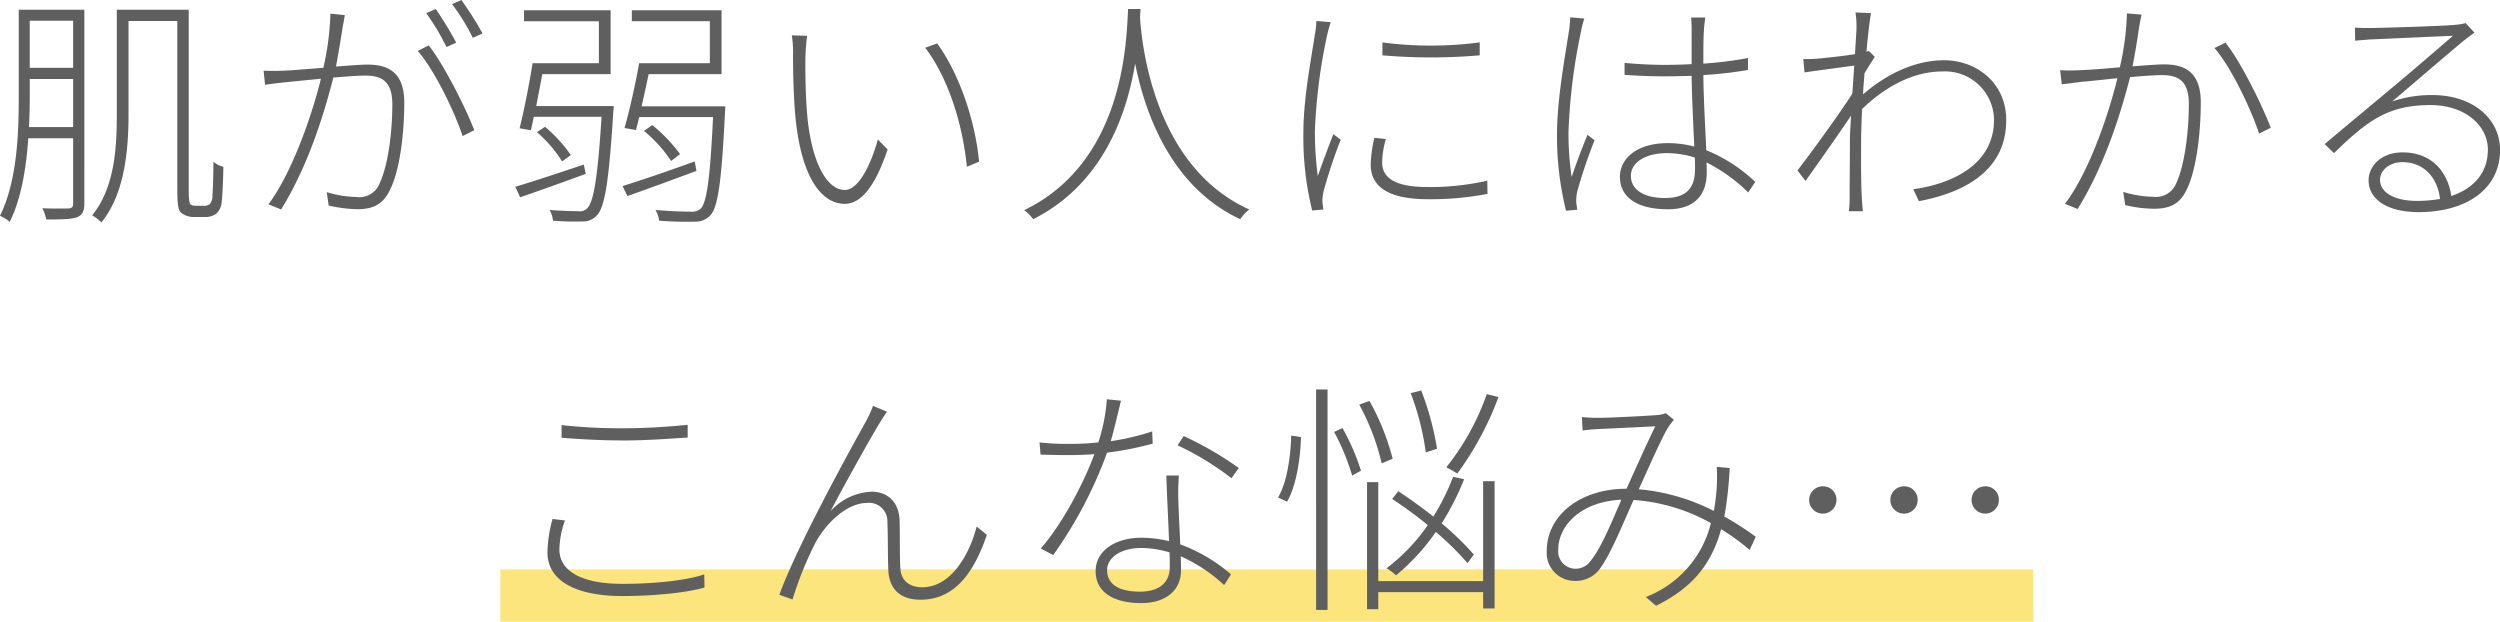 <svg xmlns="http://www.w3.org/2000/svg" width="430.584" height="107.07" viewBox="0 0 430.584 107.07"><g transform="translate(-422.314 -1815.93)"><line x2="264" transform="translate(508.5 1918.5)" fill="none" stroke="#fce57d" stroke-width="9"/><path d="M-212.688-13.188c.084-1.848.126-3.654.126-5.25v-3.024h7.476v8.274Zm7.6-18.312v8.106h-7.476V-31.5Zm1.932-1.89h-11.3v14.952c0,6.216-.252,14.532-3.234,20.538a5.918,5.918,0,0,1,1.68,1.05c2.016-4.074,2.856-9.408,3.192-14.406h7.728V0c0,.63-.252.8-.84.84-.462,0-2.31.042-4.452-.042a8.817,8.817,0,0,1,.672,1.932c2.814,0,4.326-.042,5.292-.378.882-.378,1.26-1.008,1.26-2.352ZM-184.044.378a1.737,1.737,0,0,1-.8-.21c-.252-.21-.336-1.05-.336-2.562v-31h-12.39v18.018c0,5.67-.336,12.6-4.242,17.388a8.919,8.919,0,0,1,1.6,1.218c4.074-5,4.662-12.726,4.662-18.606V-31.458h8.4V-2.9c0,3.444.168,4.116.8,4.578a3.474,3.474,0,0,0,2.016.63h1.932a3.181,3.181,0,0,0,1.932-.546,3.049,3.049,0,0,0,.966-2.058c.126-.882.252-3.78.294-6.048a3.97,3.97,0,0,1-1.722-.882c0,2.772-.084,4.83-.168,5.8a2.1,2.1,0,0,1-.462,1.512,1.565,1.565,0,0,1-1.05.294ZM-158.3-32.466l-2.478-.252a46.892,46.892,0,0,1-1.218,9.324c-2.772.21-5.544.462-6.972.5-1.218.042-2.1.042-3.318,0l.252,2.436c.966-.168,2.478-.336,3.276-.42,1.26-.126,3.738-.378,6.342-.63-1.3,5.418-4.7,15.792-9.03,21.63l2.184.882c4.746-7.686,7.476-16.758,8.988-22.722,2.226-.168,4.242-.336,5.46-.336,2.73,0,4.7.84,4.7,4.956,0,4.788-.714,10.458-2.184,13.608a3.763,3.763,0,0,1-3.99,2.352,18.441,18.441,0,0,1-5.124-.84l.336,2.31a24.052,24.052,0,0,0,4.872.63c2.436,0,4.41-.588,5.67-3.318,1.764-3.4,2.478-10,2.478-15.036,0-5.46-3.024-6.552-6.384-6.552-1.05,0-3.108.168-5.376.336.5-2.688,1.008-5.838,1.176-6.972C-158.508-31.248-158.382-31.878-158.3-32.466Zm14.448,5.208-1.89.966c2.9,3.276,6.384,10.542,7.728,14.658L-136-12.642C-137.466-16.464-141.246-23.982-143.85-27.258Zm1.218-6.258-1.638.714a39.674,39.674,0,0,1,3.486,5.838l1.68-.756A62.271,62.271,0,0,0-142.632-33.516Zm4.41-1.554-1.6.714a35.165,35.165,0,0,1,3.57,5.8l1.68-.756A60.127,60.127,0,0,0-138.222-35.07Zm21.084,28.35c-4.41,1.47-8.82,2.94-11.8,3.822l.84,1.806c3.192-1.092,7.308-2.562,11.3-4.032Zm-2.226-1.638a24.4,24.4,0,0,0-4.452-4.872l-1.386.924a21.841,21.841,0,0,1,4.326,5.04Zm-5.964-8.442c.336-1.764.714-3.7,1.05-5.5h11.76v-11h-14.91v1.89h12.894v7.224h-11.424c-.546,3.528-1.512,8.316-2.226,11.214l1.932.336c.168-.672.336-1.47.5-2.31h11.676c-.672,10.668-1.386,14.7-2.478,15.75a1.688,1.688,0,0,1-1.512.5c-.756,0-2.772-.042-4.956-.21a5,5,0,0,1,.588,1.848,44.856,44.856,0,0,0,5.04.126,3.135,3.135,0,0,0,2.52-1.05c1.344-1.386,2.058-5.712,2.814-17.724.042-.336.084-1.092.084-1.092Zm27.3,9.534c-4.62,1.68-9.324,3.276-12.432,4.242l.84,1.722c3.318-1.176,7.686-2.772,11.886-4.326Zm-2.52-1.26a27.553,27.553,0,0,0-4.788-5l-1.428,1.008A23.555,23.555,0,0,1-102.1-7.35Zm-6.636-8.232c.42-1.806.84-3.738,1.218-5.544h12.558v-11h-15.456v1.89h13.44v7.224H-107.6c-.63,3.528-1.68,8.274-2.52,11.172l1.974.336c.168-.672.378-1.428.546-2.226h12.726C-95.382-4.2-95.97-.168-97.02.882a2.291,2.291,0,0,1-1.722.5c-.84,0-3.36-.042-6.048-.294a5.087,5.087,0,0,1,.63,1.848,56.562,56.562,0,0,0,6.132.168A3.466,3.466,0,0,0-95.34,2.016c1.3-1.386,1.932-5.67,2.52-17.682.042-.336.042-1.092.042-1.092ZM-78.666-28.9l-2.646-.084a18.517,18.517,0,0,1,.21,3.444c0,2.352.084,7.6.462,11.088C-79.506-3.78-75.81.042-72.2.042c2.52,0,5.04-2.394,7.392-9.366l-1.68-1.722c-1.3,4.7-3.444,8.694-5.67,8.694-3.234,0-5.712-4.956-6.468-12.558-.336-3.7-.378-7.98-.336-10.542C-78.918-26.46-78.792-28.182-78.666-28.9Zm22.386,1.3-2.058.756c3.654,4.746,6.384,12.474,7.182,20.5l2.1-.882C-49.77-14.7-52.668-22.68-56.28-27.594Zm35.028-5.922h-2.142c-.294,5.586-.63,26.292-17.892,34.65a7.776,7.776,0,0,1,1.554,1.554c11.97-6.048,16.086-17.934,17.556-26.8,1.722,8.652,6.216,21.252,18.1,26.8A7.326,7.326,0,0,1-2.52,1.008C-18.69-6.258-21-26.88-21.336-32Zm41.664,5.754v2.226a97.085,97.085,0,0,0,16.758,0v-2.226A63.95,63.95,0,0,1,20.412-27.762ZM21-11.13l-1.974-.21a22.389,22.389,0,0,0-.63,4.62c0,3.738,2.94,5.964,9.87,5.964A51.161,51.161,0,0,0,38.514-1.68l-.042-2.268A44.567,44.567,0,0,1,28.14-2.856c-6.594,0-7.77-2.268-7.77-4.242A15.8,15.8,0,0,1,21-11.13ZM11.508-31.248l-2.478-.21a12.439,12.439,0,0,1-.252,2.31C8.274-25.578,6.8-18.312,6.8-12.222a52.967,52.967,0,0,0,1.512,13.4l1.932-.168c-.042-.378-.126-.882-.168-1.3a7.555,7.555,0,0,1,.21-1.848A83.394,83.394,0,0,1,13.23-11l-1.26-.966c-.756,1.89-1.932,5.04-2.688,7.224a59.689,59.689,0,0,1-.5-7.728,94.821,94.821,0,0,1,2.1-16.506C11.046-29.736,11.3-30.618,11.508-31.248Zm51.7,26.46c0-2.31,2.562-3.906,6.132-3.906a16.444,16.444,0,0,1,4.872.756c.042.756.042,1.428.042,1.932,0,2.982-1.134,5.04-5.208,5.04C65.52-.966,63.21-2.352,63.21-4.788ZM76.02-32.046H73.584a23.609,23.609,0,0,1,.084,2.478v5.544c-1.512.084-3.066.126-4.578.126-2.436,0-4.62-.126-6.972-.336v2.058c2.436.168,4.494.252,6.888.252,1.554,0,3.108-.042,4.662-.084.042,3.654.294,8.526.462,12.18a17.743,17.743,0,0,0-4.578-.588c-5.418,0-8.232,2.73-8.232,5.8,0,3.4,2.772,5.586,8.274,5.586,5.46,0,6.678-3.444,6.678-6.3,0-.546,0-1.134-.042-1.764a28.458,28.458,0,0,1,7.182,5.166L84.63-3.738A27.108,27.108,0,0,0,76.188-9.2c-.168-3.99-.462-8.778-.5-12.936a72.763,72.763,0,0,0,7.686-.882v-2.058a66.11,66.11,0,0,1-7.686.966c0-1.974,0-4.2.084-5.5C75.81-30.408,75.894-31.164,76.02-32.046Zm-20.832.168-2.436-.21a17.334,17.334,0,0,1-.21,2.352C52-26.124,50.484-18.06,50.484-12.012a53.1,53.1,0,0,0,1.554,13.23L53.97,1.05C53.928.714,53.844.168,53.8-.21A7.362,7.362,0,0,1,53.97-2.1a87.637,87.637,0,0,1,2.982-8.82l-1.218-.924c-.8,1.89-2.016,5.124-2.73,7.266a52.559,52.559,0,0,1-.546-7.686,99.967,99.967,0,0,1,2.142-17.3A16.841,16.841,0,0,1,55.188-31.878ZM102.06-30.2c0,.462-.126,2.184-.252,4.452-2.31.378-5.292.672-6.72.8a18.77,18.77,0,0,1-2.184.042l.21,2.31c2.814-.42,6.762-.924,8.568-1.176-.126,1.512-.21,3.192-.336,4.83-1.974,3.15-7.14,10.248-9.45,13.23l1.386,1.806c2.436-3.4,5.67-8.022,7.854-11.256-.126,1.89-.21,3.486-.21,4.41,0,4.2-.042,5.922-.042,9.954,0,.672-.084,1.68-.126,2.1h2.394c-.042-.672-.126-1.428-.168-2.142-.168-3.654-.126-5.628-.126-9.7,0-1.68.084-3.7.168-5.754,3.948-3.822,8.778-6.468,13.86-6.468a8.43,8.43,0,0,1,8.862,8.232c.084,7.6-6.93,11.088-13.9,12.054l.966,2.058c8.442-1.6,15.12-5.67,15.036-14.07-.042-6.384-5.208-10.206-10.71-10.206-4.074,0-9.072,1.638-13.944,5.88.042-1.218.168-2.436.252-3.654.588-.966,1.26-2.016,1.764-2.814L104.2-26.292c-.126.042-.294.084-.42.126.294-3.192.588-5.712.8-6.636l-2.688-.126A15.6,15.6,0,0,1,102.06-30.2Zm49.1-2.352-2.52-.21a46.479,46.479,0,0,1-1.218,9.282c-2.772.252-5.544.462-6.972.5a29.149,29.149,0,0,1-3.318,0l.294,2.436c.966-.126,2.436-.294,3.234-.42,1.26-.084,3.738-.378,6.342-.63C145.7-16.17,142.38-5.8,137.97.042l2.184.882c4.746-7.644,7.518-16.8,9.03-22.722,2.184-.168,4.242-.336,5.46-.336,2.688,0,4.662.84,4.662,4.956,0,4.788-.714,10.5-2.142,13.608a3.775,3.775,0,0,1-3.99,2.394,18.943,18.943,0,0,1-5.166-.84l.336,2.268a21.406,21.406,0,0,0,4.872.63c2.478,0,4.41-.546,5.712-3.276,1.722-3.444,2.436-10.038,2.436-15.036,0-5.46-3.024-6.552-6.342-6.552-1.092,0-3.15.168-5.418.336.546-2.688,1.008-5.838,1.176-6.972C150.906-31.29,151.032-31.962,151.158-32.55Zm14.448,4.83-1.89.924c2.9,3.318,6.342,10.626,7.686,14.742l2.016-1.008C171.948-16.884,168.252-24.486,165.606-27.72Zm26.628,23.6c0-1.68,1.722-3.024,3.822-3.024,3.7,0,6.09,2.646,6.51,6.342a23.439,23.439,0,0,1-3.948.336C194.88-.462,192.234-1.806,192.234-4.116Zm-4.326-26.208.042,2.268c.882-.084,1.6-.126,2.436-.21,2.184-.084,12.1-.546,14.406-.63-2.184,1.89-7.938,6.846-10.29,8.778-2.436,2.058-8.022,6.678-11.8,9.87l1.6,1.554c5.8-5.628,9.324-8.274,16.632-8.274,5.8,0,9.87,3.4,9.87,7.686,0,3.99-2.436,6.678-6.3,7.98-.546-3.906-3.15-7.518-8.4-7.518-3.57,0-5.838,2.268-5.838,4.83,0,3.066,2.94,5.46,8.61,5.46,8.148,0,14.028-3.906,14.028-10.71,0-5.418-4.746-9.45-11.634-9.45a20.956,20.956,0,0,0-6.93,1.092c3.612-3.066,10.122-8.652,12.054-10.248.714-.588,1.47-1.134,2.1-1.6l-1.512-1.638a10.5,10.5,0,0,1-1.722.294c-2.142.21-12.726.546-14.868.546C189.714-30.24,188.706-30.24,187.908-30.324ZM-120.96,38.146V40.33c3.234.252,6.8.462,10.878.462,3.822,0,8.064-.336,10.836-.5V38.1c-2.9.294-6.846.588-10.836.588A91.062,91.062,0,0,1-120.96,38.146Zm.588,16.422-2.142-.252a22.612,22.612,0,0,0-.882,5.754c0,4.956,5,7.518,12.894,7.518,6.006,0,11.508-.672,14.154-1.47l-.042-2.268c-2.856,1.008-8.274,1.638-14.154,1.638-7.1,0-10.794-2.31-10.794-5.88A15.036,15.036,0,0,1-120.372,54.568Zm55.44-18.732-2.394-1.008a18.993,18.993,0,0,1-1.218,2.688c-2.268,4.074-11.844,21.336-14.91,29.862l2.268.8a62.074,62.074,0,0,1,3.864-9.618c1.722-3.276,5.334-7.014,9.03-7.014a3.155,3.155,0,0,1,3.444,3.276c.126,2.688.042,5.8.168,8.358.084,2.184,1.134,5.04,5.544,5.04,5.88,0,9.2-4.662,11.424-11.172l-1.764-1.428c-1.008,4.074-4.074,10.458-9.366,10.458-2.058,0-3.7-1.008-3.78-3.4-.126-2.226-.042-5.334-.126-8.19-.126-3.192-2.184-4.872-4.788-4.872a10.058,10.058,0,0,0-7.1,3.36c2.226-4.284,6.636-12.18,8.358-15.036C-65.772,37.1-65.226,36.3-64.932,35.836Zm40.32-1.89-2.436-.252a30.685,30.685,0,0,1-1.47,7.434,45.393,45.393,0,0,1-5.208.252,40.99,40.99,0,0,1-4.914-.252l.168,2.1c1.428.042,3.234.084,4.7.084,1.512,0,3.066-.042,4.578-.168-1.89,5.166-5.67,12.222-9.24,16.254l2.142,1.134a73.787,73.787,0,0,0,9.282-17.64,55.306,55.306,0,0,0,7.854-1.554l-.084-2.1a42.668,42.668,0,0,1-7.14,1.68C-25.662,38.44-25.032,35.584-24.612,33.946Zm-2.394,29.19c0-2.184,2.394-3.822,5.838-3.822a17.176,17.176,0,0,1,4.914.756c.042.924.042,1.806.042,2.52,0,2.226-1.3,4.242-5.166,4.242S-27.006,65.362-27.006,63.136Zm12.348-16.3H-16.8c.084,3.234.336,7.644.462,11.3a19.762,19.762,0,0,0-4.83-.588c-4.074,0-7.812,2.016-7.812,5.754,0,3.906,3.528,5.5,7.812,5.5,4.7,0,6.888-2.562,6.888-5.586,0-.672,0-1.512-.042-2.478A27.571,27.571,0,0,1-6.846,65.7L-5.67,63.85a28.444,28.444,0,0,0-8.736-5.166c-.126-2.856-.294-6.048-.336-7.812C-14.784,49.528-14.742,48.562-14.658,46.84Zm9.072.462,1.26-1.764a57.308,57.308,0,0,0-9.492-5.5l-1.05,1.6A48.109,48.109,0,0,1-5.586,47.3Zm43.974-14.49a42.632,42.632,0,0,1-6.972,12.6c.546.294,1.47.8,1.89,1.092a54.222,54.222,0,0,0,7.1-13.188ZM29.82,42.22a49.053,49.053,0,0,0-2.73-10.038l-1.806.462a45.589,45.589,0,0,1,2.6,10.206Zm6.342,18.228a49.209,49.209,0,0,0-5.544-5.376,46.121,46.121,0,0,0,3.864-7.6l-1.89-.42a39.989,39.989,0,0,1-3.4,6.846c-1.974-1.554-4.074-3.066-6.048-4.368l-1.05,1.344a71.112,71.112,0,0,1,6.132,4.494,32.428,32.428,0,0,1-7.1,7.434,10.377,10.377,0,0,1,1.638,1.218,36.826,36.826,0,0,0,6.846-7.476,51.3,51.3,0,0,1,5.46,5.376ZM22.176,43.942a41.324,41.324,0,0,0-3.99-9.954l-1.764.63A39.839,39.839,0,0,1,20.286,44.74ZM3.99,51.334c1.6-2.73,2.31-7.476,2.394-11.13L4.7,39.952C4.62,43.606,3.948,48.1,2.436,50.62Zm5,18.648h1.974V32.014H8.988ZM12.1,39.322A39.769,39.769,0,0,1,15.2,46.84L16.716,46a37.468,37.468,0,0,0-3.192-7.35Zm25.662,25.7H19.7V47.974H17.766V69.856H19.7v-2.94h18.06V69.73h1.974V47.806H37.758ZM54.768,36.76l.126,2.31c.924-.126,1.974-.21,2.94-.252,1.932-.084,7.9-.378,9.576-.462-1.47,2.982-3.276,7.056-4.956,10.752-8.022,0-13.734,4.62-13.734,10.71a4.825,4.825,0,0,0,4.872,5.166,5.156,5.156,0,0,0,4.536-2.478c1.68-2.352,3.906-7.812,5.544-11.466a31.635,31.635,0,0,1,13.314,3.99A18.267,18.267,0,0,1,65.772,67.756l1.764,1.512C73.92,66.118,77.112,62,78.75,56.08a37.22,37.22,0,0,1,4.914,3.57l1.05-2.268A51.017,51.017,0,0,0,79.3,53.9a65.094,65.094,0,0,0,.924-8.358l-2.226-.21a31.394,31.394,0,0,1,0,3.444,36.184,36.184,0,0,1-.5,4.158,35.179,35.179,0,0,0-12.936-3.738c1.89-4.116,3.948-8.862,5.124-10.752.336-.5.63-.84.924-1.218l-1.386-1.134a5.319,5.319,0,0,1-1.6.336c-1.68.126-7.812.462-9.912.462A24.641,24.641,0,0,1,54.768,36.76ZM50.694,59.608c0-4.158,3.948-8.316,10.878-8.61-1.554,3.57-3.444,8.232-5.208,10.416a3.2,3.2,0,0,1-2.73,1.47A2.989,2.989,0,0,1,50.694,59.608Zm45.57-10.92a2.352,2.352,0,1,0,2.352,2.352A2.3,2.3,0,0,0,96.264,48.688Zm13.986,0A2.352,2.352,0,1,0,112.6,51.04,2.3,2.3,0,0,0,110.25,48.688Zm13.986,0a2.352,2.352,0,1,0,2.352,2.352A2.3,2.3,0,0,0,124.236,48.688Z" transform="translate(640 1851)" fill="#5f5f5f"/></g></svg>